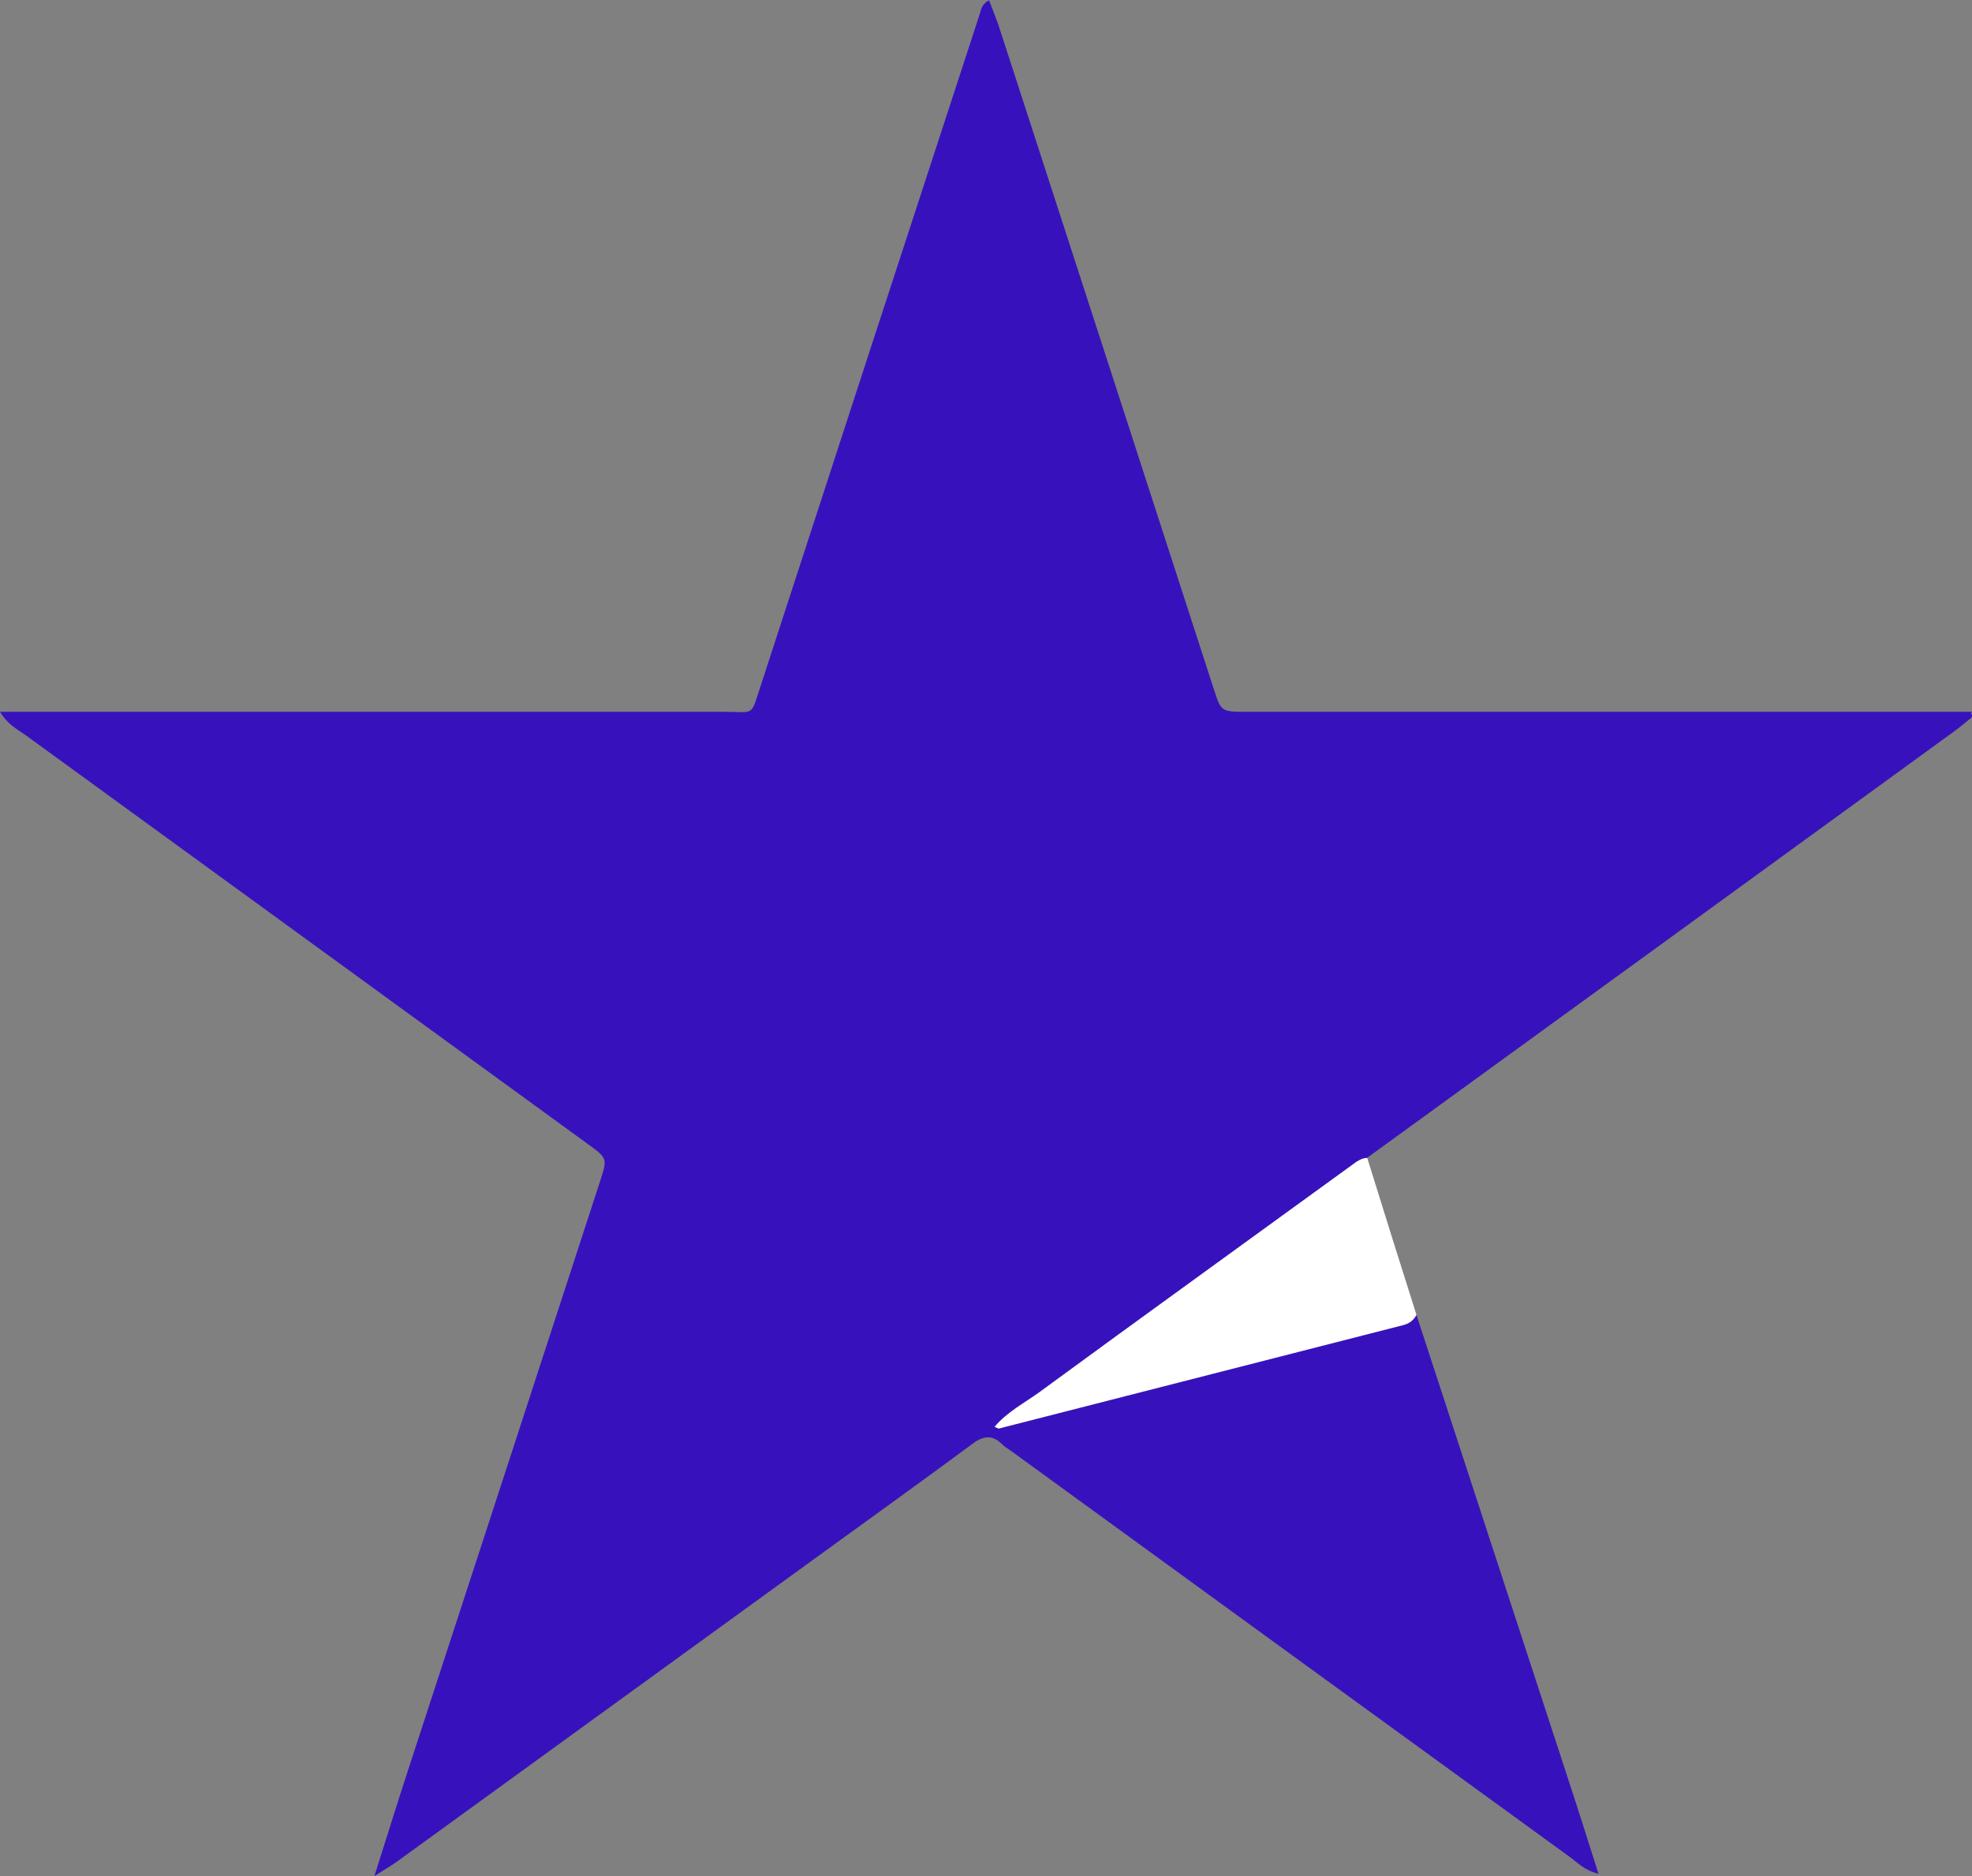 <?xml version="1.0" encoding="UTF-8"?>
<svg id="uuid-62e2a582-e532-4dda-8e76-3804048612b7" data-name="Calque 1" xmlns="http://www.w3.org/2000/svg" viewBox="0 0 680.5 647.3">
  <rect x="0" y="0" width="680.5" height="647.3" fill="#808080" stroke="none"/>
  <path d="M488.8,453.7c17.8,54.4,35.5,108.7,53.3,163.1,3.2,9.7,6.2,19.4,9.5,29.7-4.8-1.1-7.3-3.9-10.2-6-64.2-46.6-128.3-93.2-192.4-139.8-1.1-.8-2.3-1.4-3.2-2.4-3.5-3.4-6.6-2.9-10.4,0-17.4,12.9-35,25.5-52.5,38.2-48.5,35.2-97.1,70.4-145.6,105.6-2,1.5-4.2,2.7-8.1,5.2,4.3-13.5,7.9-25.2,11.7-36.8,22.1-67.7,44.2-135.4,66.2-203,2.5-7.8,2.6-7.8-4.3-12.8-64.6-47-129.3-94-193.9-141-2.8-2-6.2-3.6-8.9-8.1h11.7c79.3,0,158.6,0,238,0,11,0,9.2,1.9,12.9-9.3,25.1-77.2,50.3-154.4,75.5-231.5.5-1.6.6-3.3,3.2-4.7,1.1,2.8,2.2,5.6,3.2,8.4,24.9,76.6,49.7,153.2,74.5,229.7,2.4,7.3,2.4,7.4,11.4,7.4,79.6,0,159.3,0,239,0h11.1c-1,1.5,0,0,0,1.3,0,.3-.1.7-.3.8-2.1,1.7-4.1,3.4-6.2,4.9-67.4,49-134.7,97.9-202.1,146.8-7.8,9.3-18.5,15.1-28.2,22.1-31.2,22.6-62,45.9-92.8,67.4,45.5-11.5,91.4-24.4,137.9-35.3h0Z" style="fill: #3712bc;"/>
  <path d="M488.8,453.7c-1,1.8-2.3,2.9-4.5,3.5-46.5,11.9-93,23.8-139.6,35.7-.3,0-.6-.2-1.5-.6,4.4-5.2,10.3-8.2,15.4-11.9,35.9-26.3,72-52.3,107.9-78.4,1.6-1.2,3.2-2.4,5.3-2.5,5.6,18.1,11.3,36.2,17,54.2Z" style="fill: #fff;"/>
</svg>